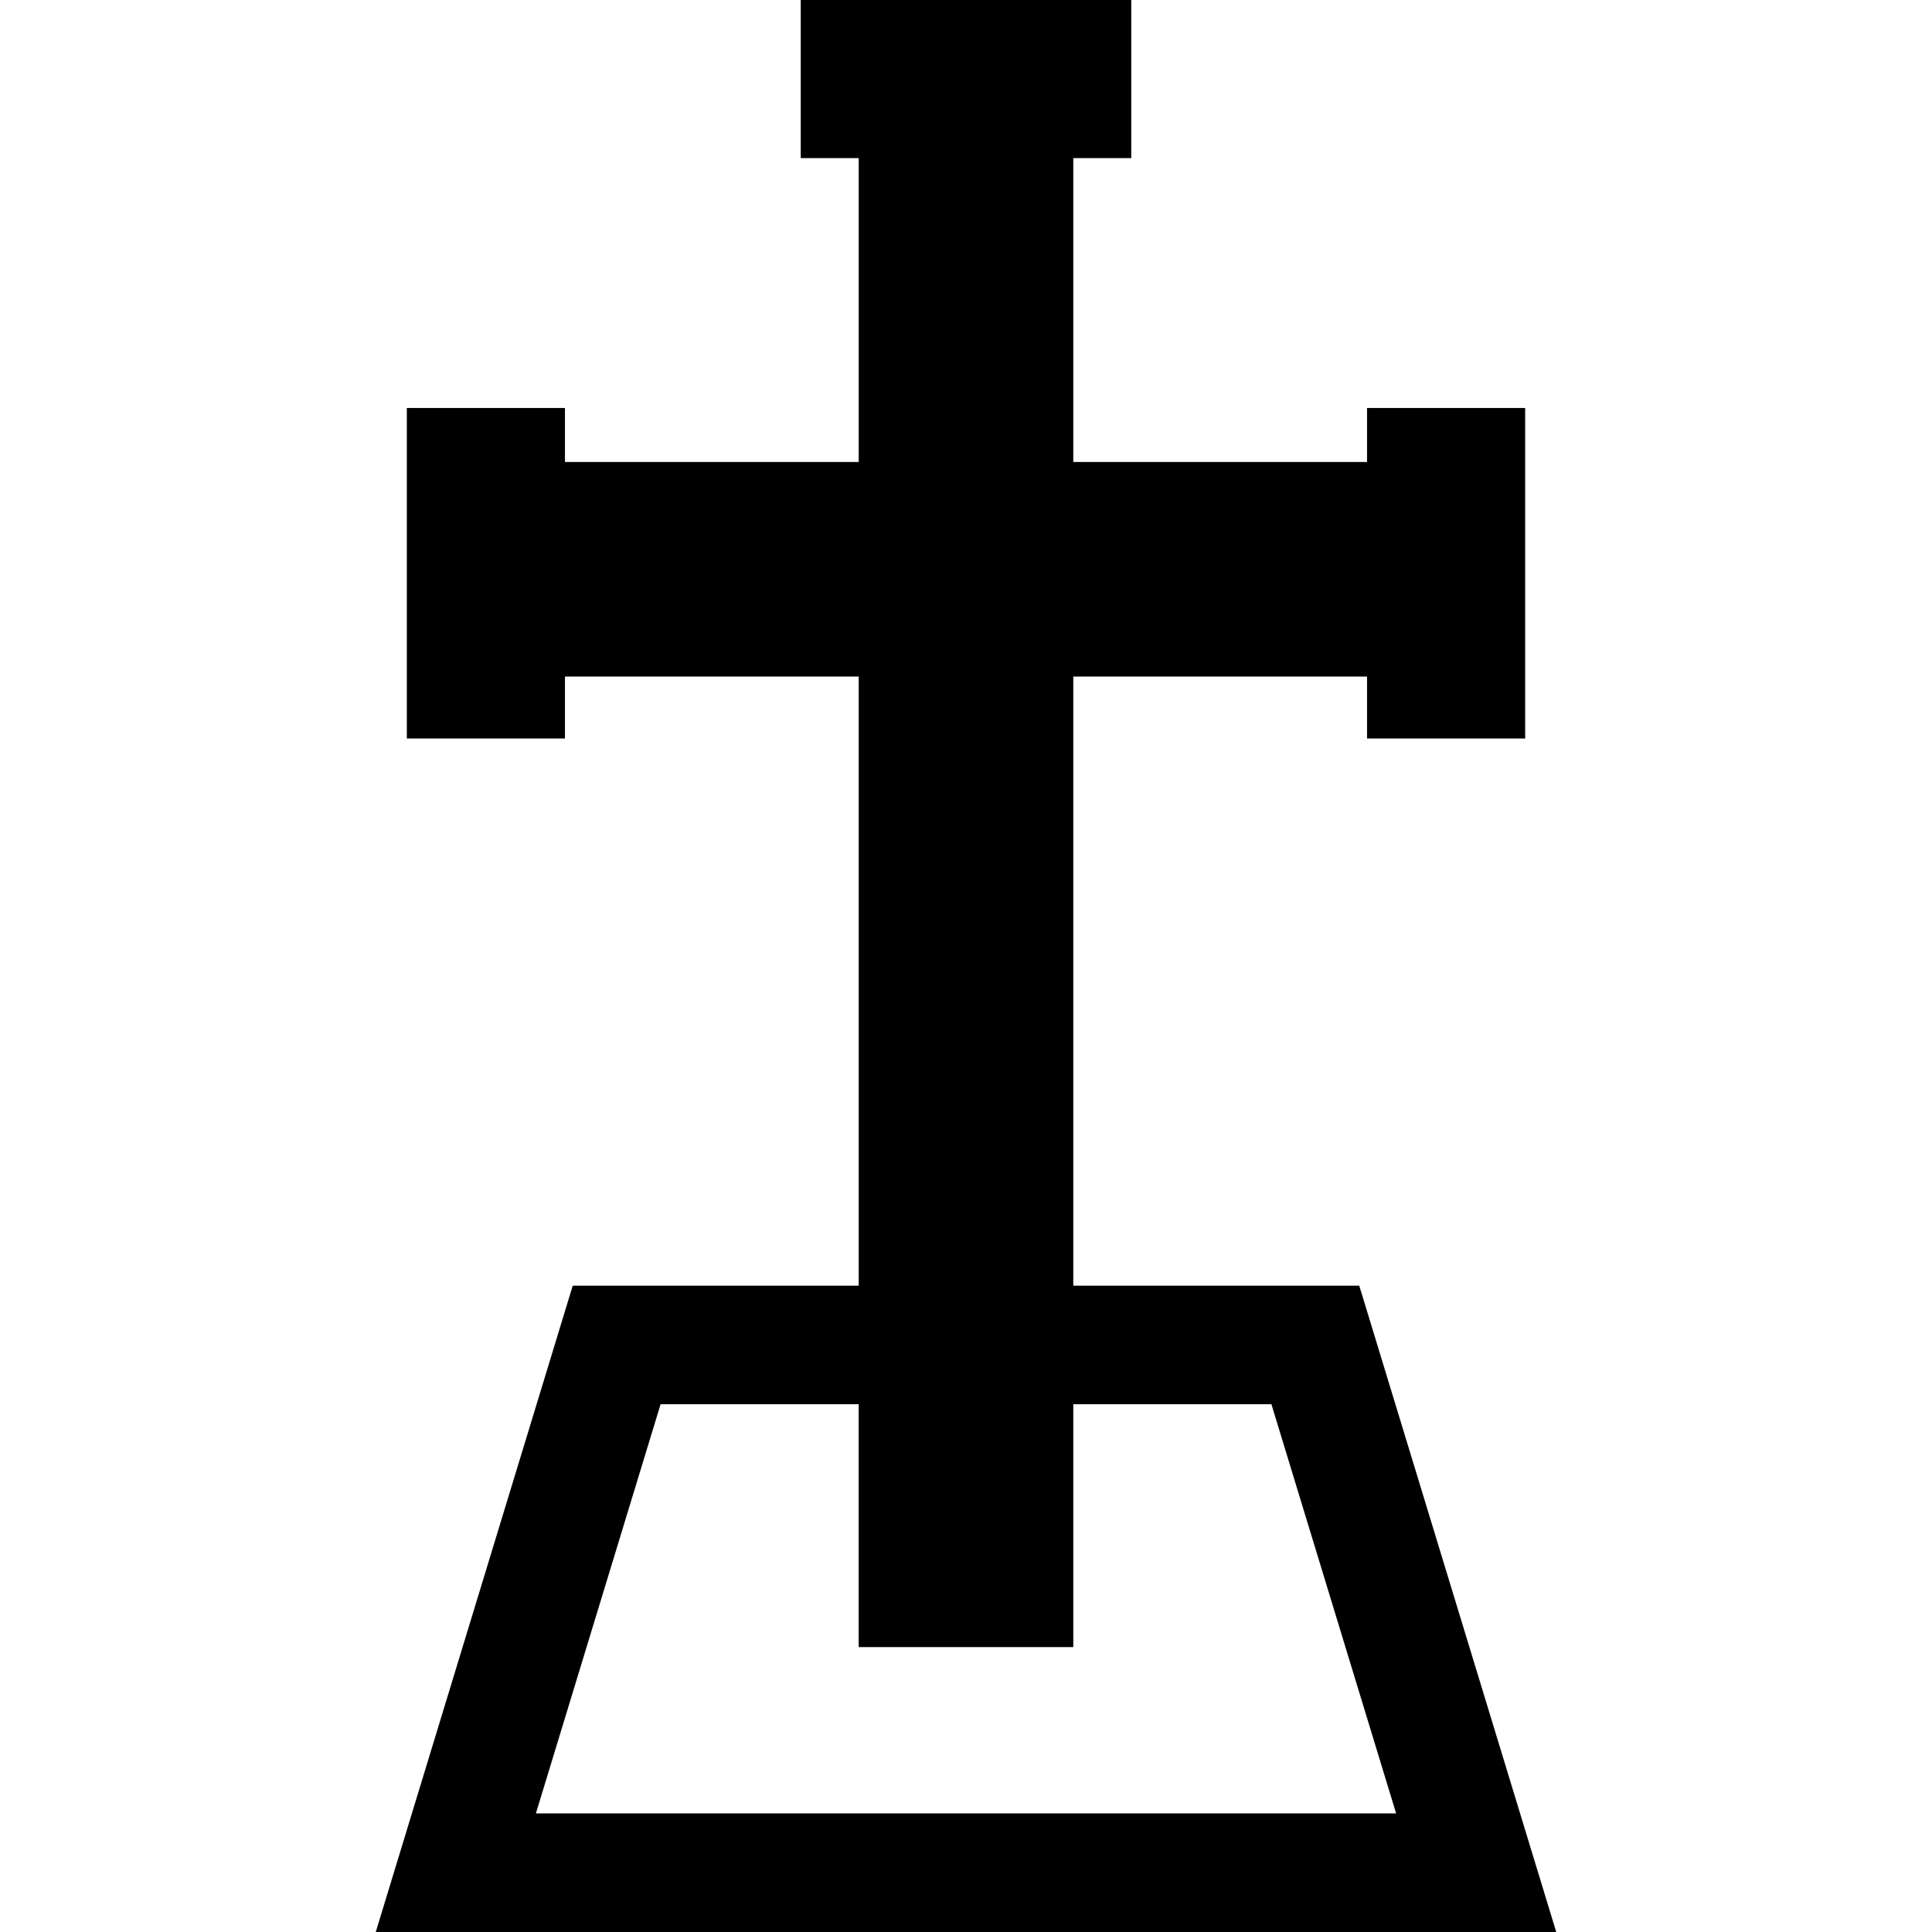 <?xml version="1.0" encoding="iso-8859-1"?>
<!-- Uploaded to: SVG Repo, www.svgrepo.com, Generator: SVG Repo Mixer Tools -->
<!DOCTYPE svg PUBLIC "-//W3C//DTD SVG 1.1//EN" "http://www.w3.org/Graphics/SVG/1.1/DTD/svg11.dtd">
<svg fill="#000000" version="1.1" id="Capa_1" xmlns="http://www.w3.org/2000/svg" xmlns:xlink="http://www.w3.org/1999/xlink" 
	 width="800px" height="800px" viewBox="0 0 479.875 479.875"
	 xml:space="preserve">
<g>
	<path d="M142.259,319.335l-48.926,160.54h293.209l-48.926-160.54h-71.028V168.048h72.962v15.379h39.275v-82.095H339.55v13.416
		h-72.962V39.277h14.397V0H198.89v39.277h14.397v75.471h-72.961v-13.416h-39.277v82.095h39.277v-15.379h72.961v151.287H142.259z
		 M315.8,348.792l30.971,101.624H133.106l30.971-101.624h49.21v60.317h53.301v-60.317H315.8z"/>
</g>
</svg>